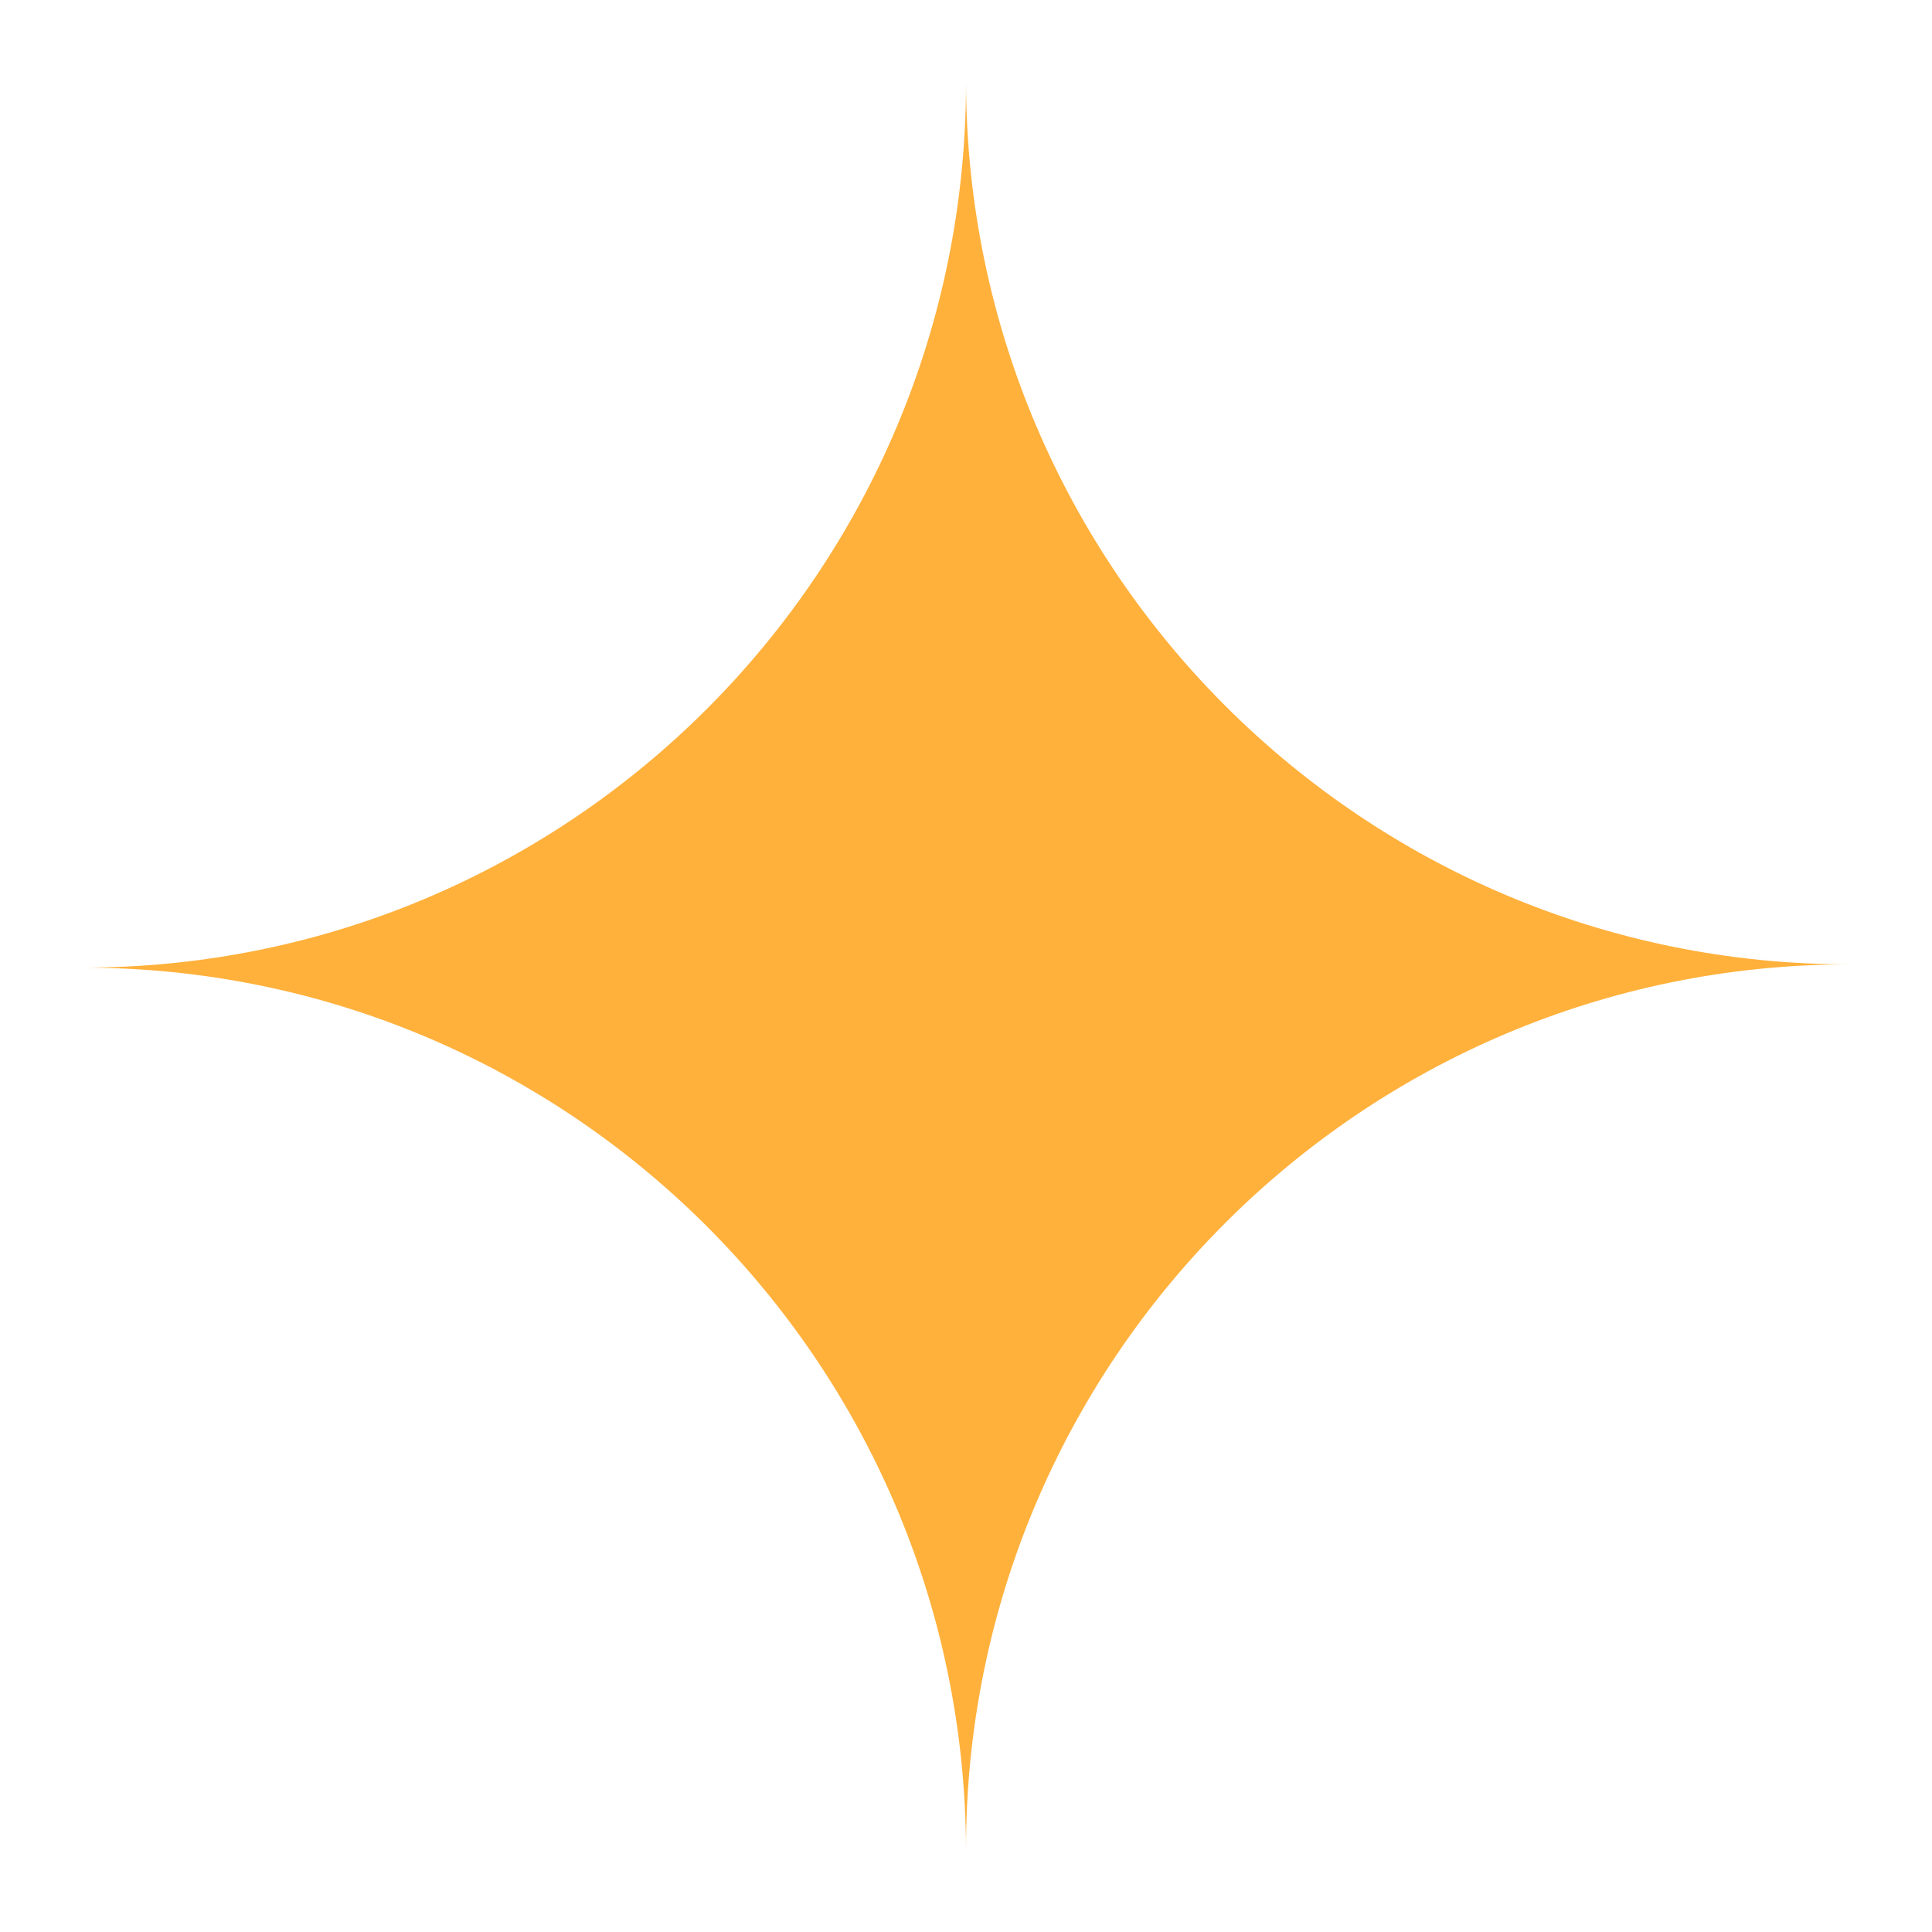 <?xml version="1.0" encoding="UTF-8"?> <svg xmlns="http://www.w3.org/2000/svg" width="70" height="70" viewBox="0 0 70 70" fill="none"><path fill-rule="evenodd" clip-rule="evenodd" d="M35 67C34.936 49.349 20.634 35.059 3 35.059C20.673 35.059 35 20.706 35 3C35.064 20.651 49.366 34.941 67 34.941C49.327 34.941 35 49.294 35 67Z" fill="#FFB13C"></path></svg> 